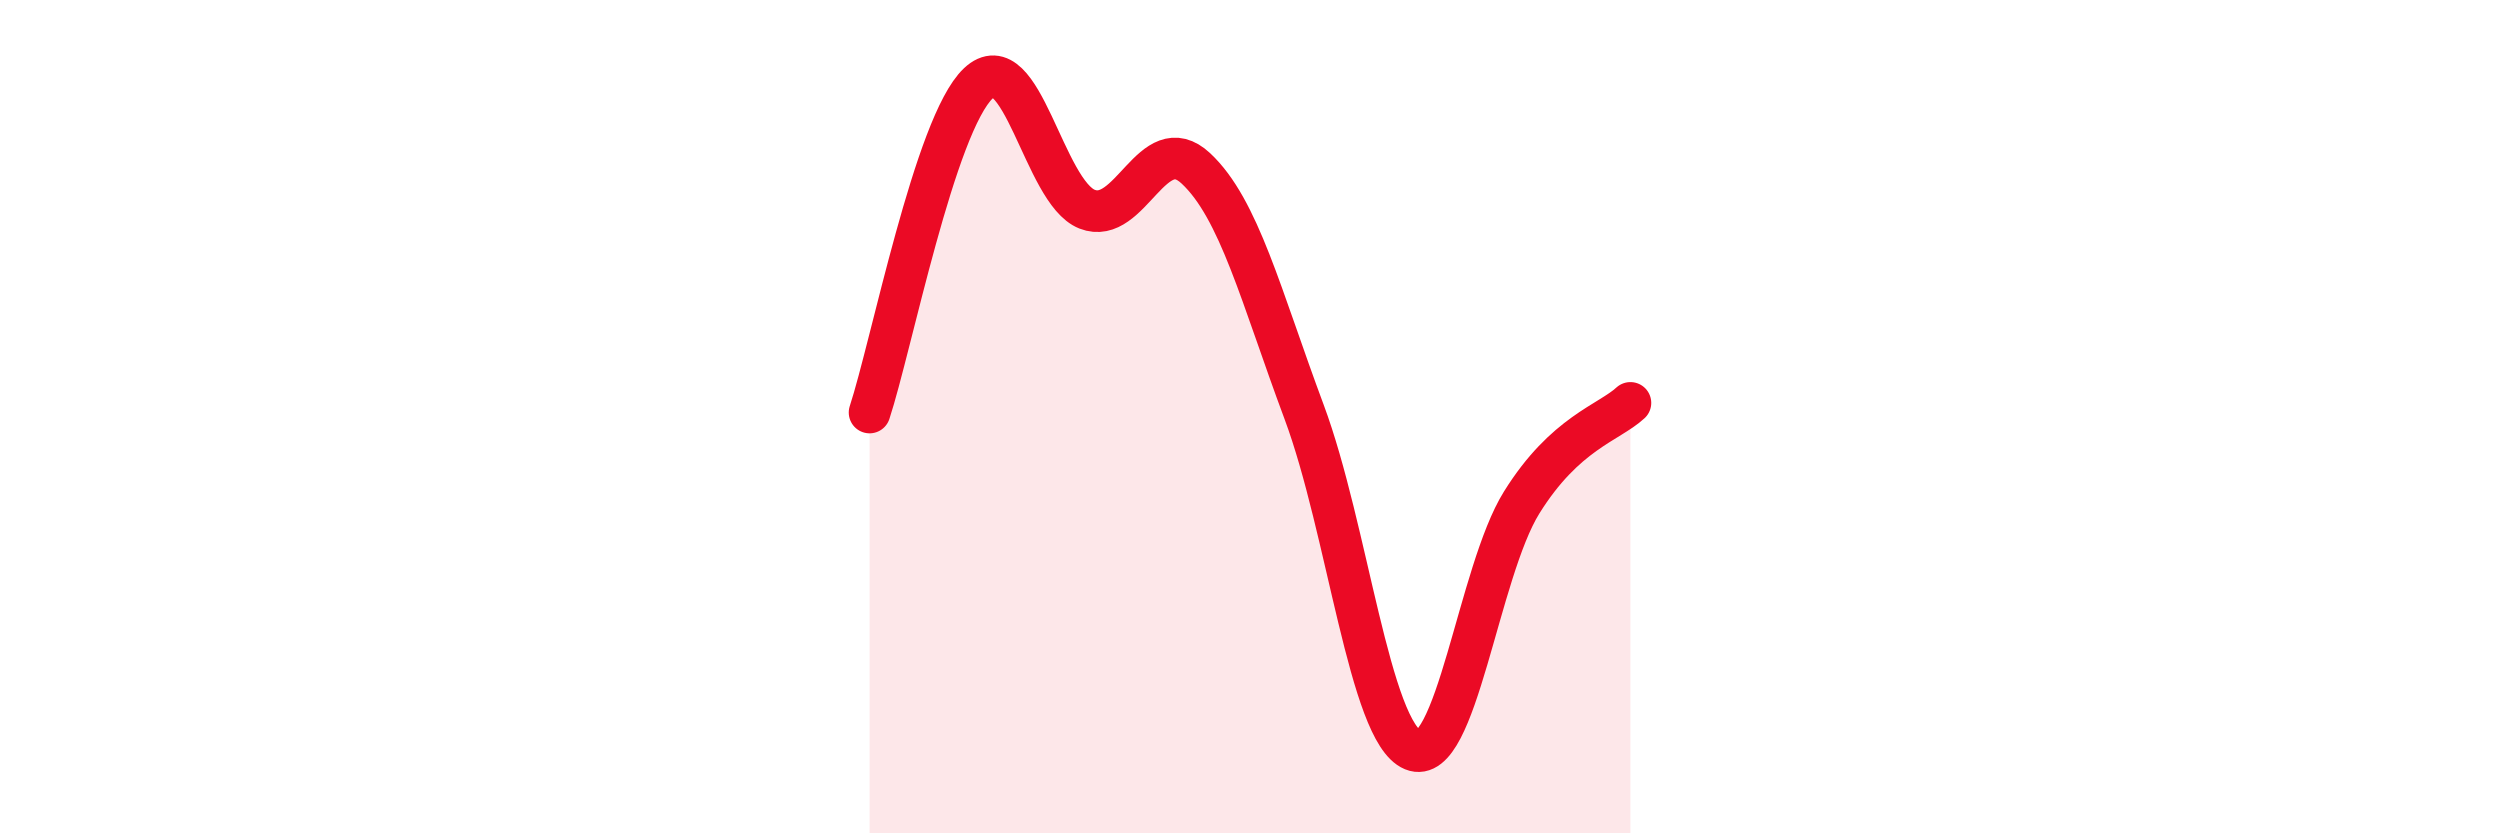 
    <svg width="60" height="20" viewBox="0 0 60 20" xmlns="http://www.w3.org/2000/svg">
      <path
        d="M 20.87,9.9 C 21.39,8.32 22.44,2.98 23.48,2 C 24.52,1.02 25.05,4.61 26.09,5.02 C 27.13,5.43 27.66,3.07 28.7,4.04 C 29.74,5.01 30.26,7.1 31.3,9.89 C 32.34,12.68 32.87,17.57 33.91,18 C 34.95,18.43 35.48,13.73 36.52,12.06 C 37.56,10.39 38.61,10.15 39.13,9.67L39.13 20L20.87 20Z"
        fill="#EB0A25"
        opacity="0.1"
        stroke-linecap="round"
        stroke-linejoin="round"
      />
      <path
        d="M 20.87,9.9 C 21.39,8.32 22.44,2.98 23.48,2 C 24.52,1.02 25.05,4.61 26.09,5.02 C 27.13,5.43 27.66,3.07 28.7,4.04 C 29.74,5.01 30.26,7.1 31.3,9.89 C 32.34,12.68 32.87,17.57 33.91,18 C 34.95,18.43 35.48,13.73 36.52,12.06 C 37.56,10.39 38.61,10.15 39.13,9.67"
        stroke="#EB0A25"
        stroke-width="1"
        fill="none"
        stroke-linecap="round"
        stroke-linejoin="round"
      />
    </svg>
  